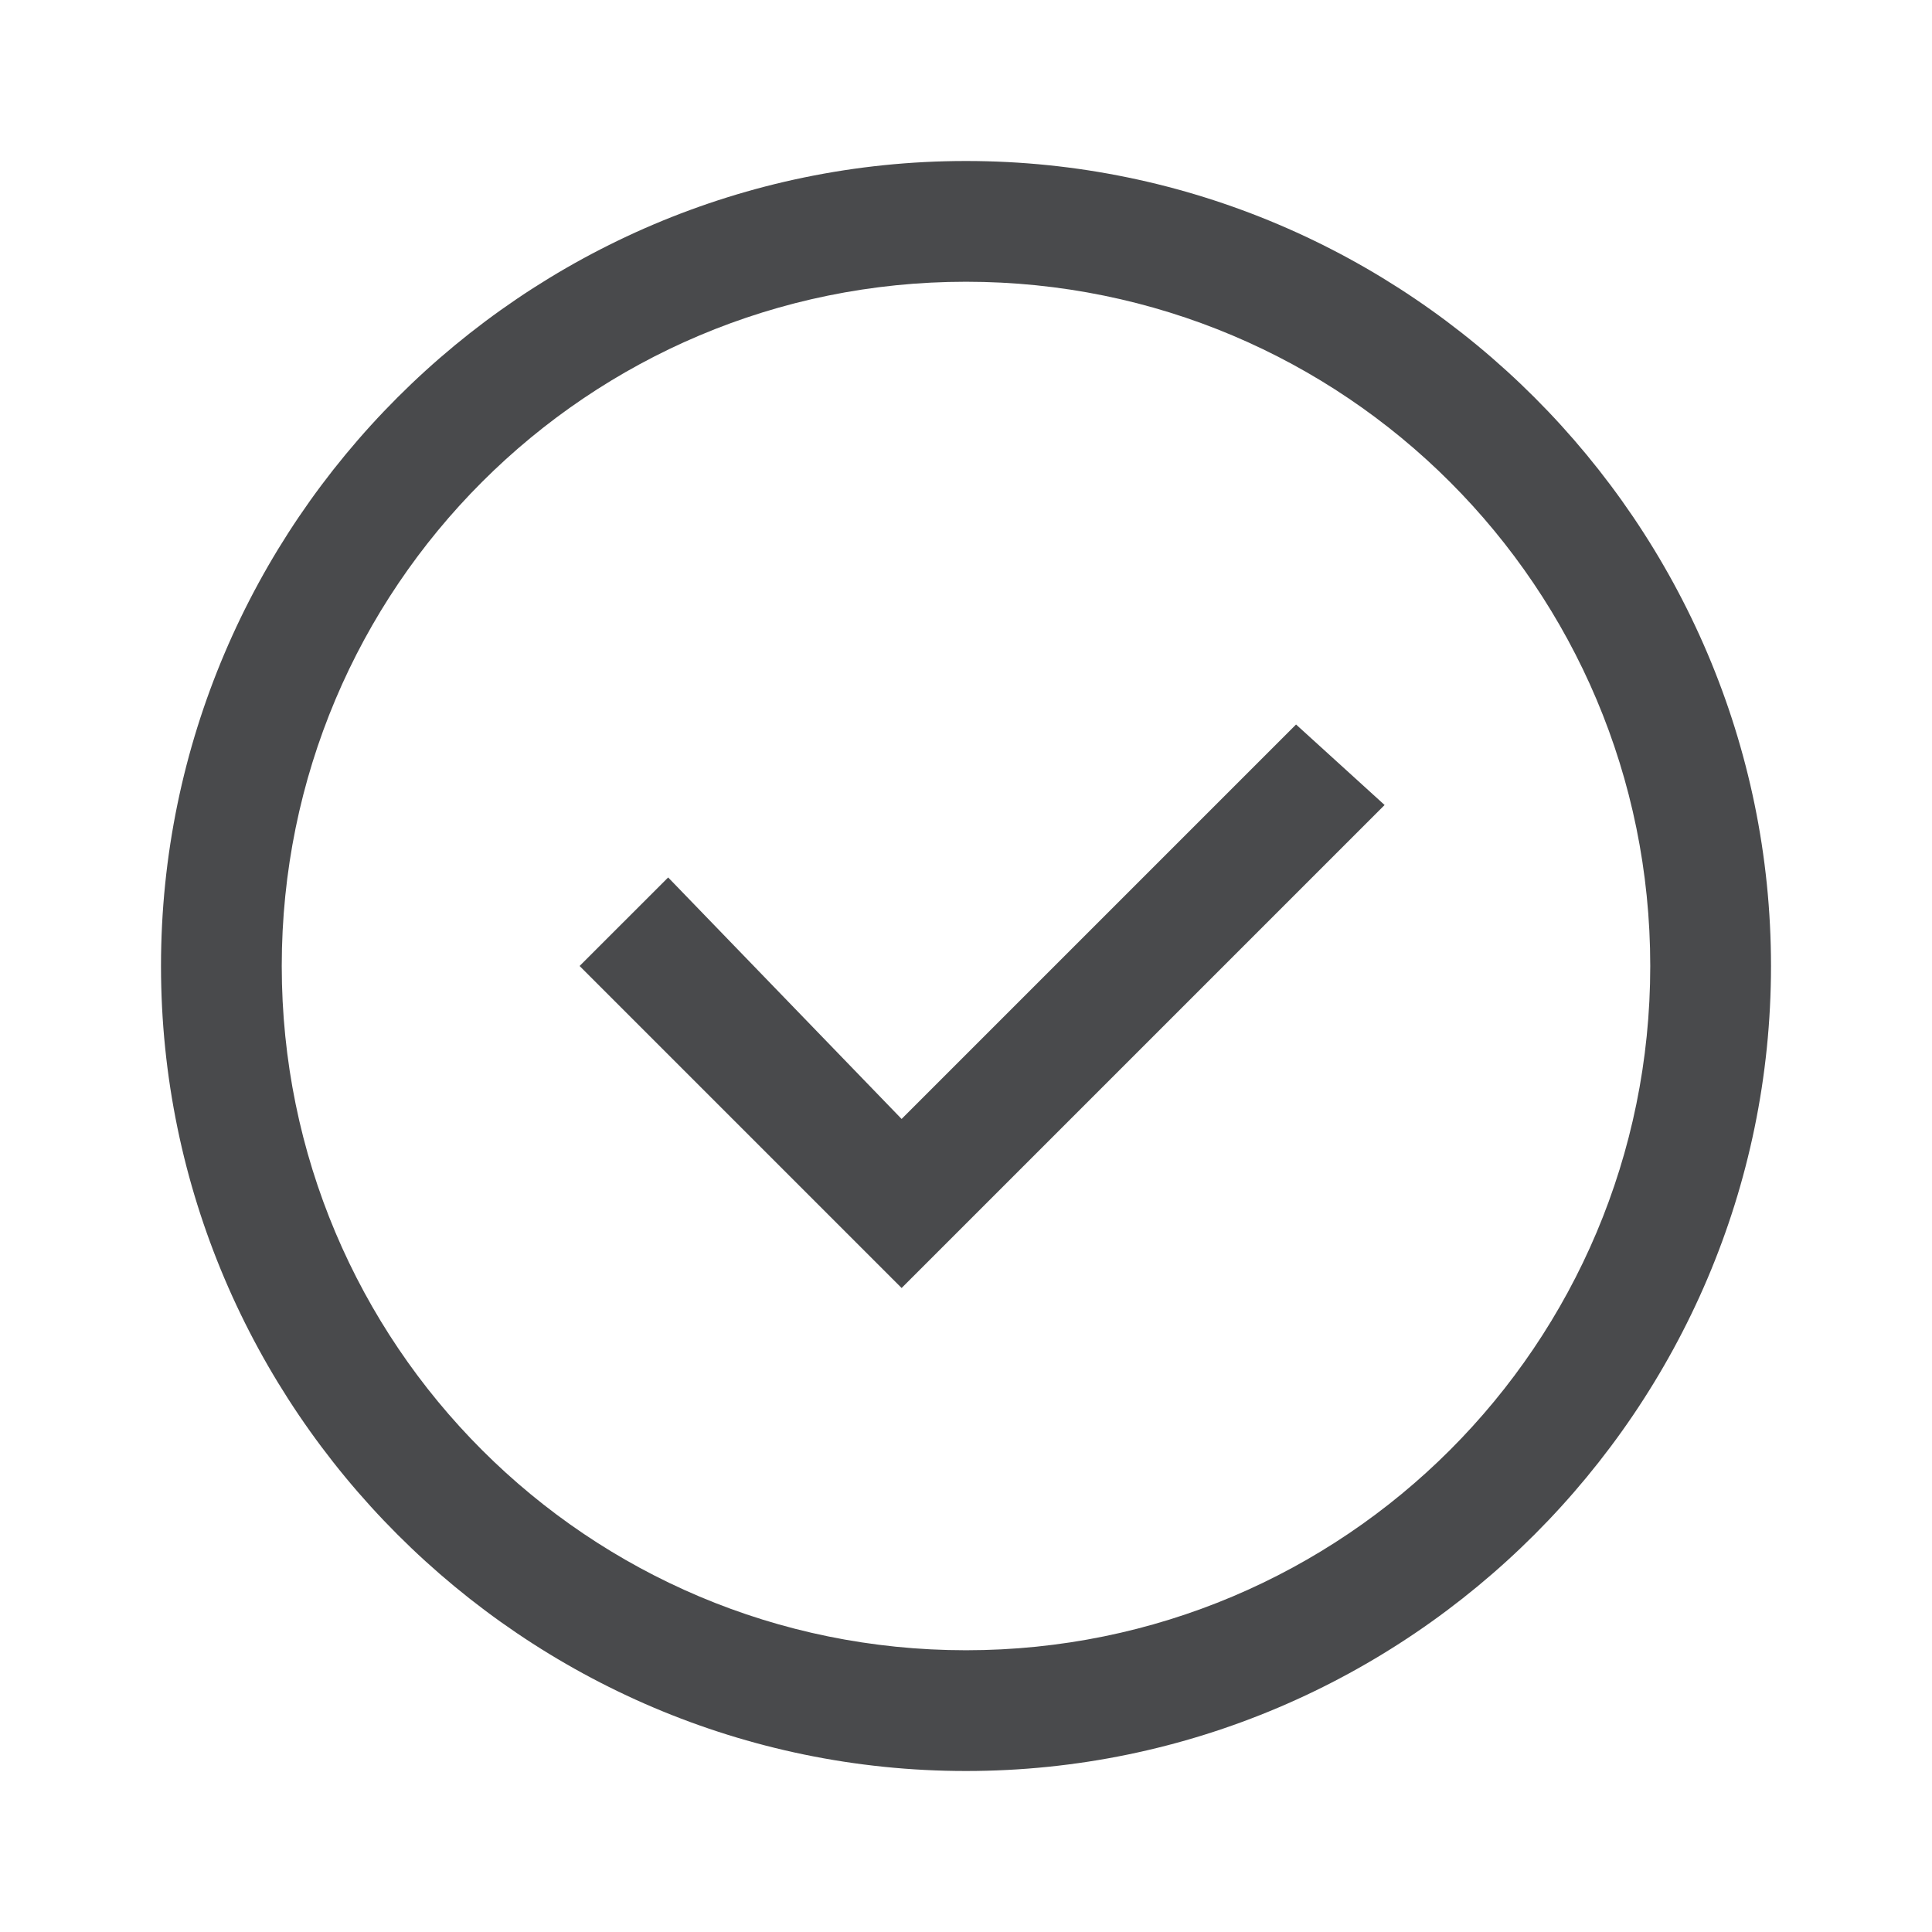 <?xml version="1.0" encoding="utf-8"?>
<!-- Generator: Adobe Illustrator 27.7.0, SVG Export Plug-In . SVG Version: 6.00 Build 0)  -->
<svg version="1.1" id="レイヤー_1" xmlns="http://www.w3.org/2000/svg" xmlns:xlink="http://www.w3.org/1999/xlink" x="0px"
	 y="0px" viewBox="0 0 24 24" style="enable-background:new 0 0 24 24;" xml:space="preserve">
<style type="text/css">
	.st0{clip-path:url(#SVGID_00000182494124045938646050000007619574549386472355_);}
	.st1{fill-rule:evenodd;clip-rule:evenodd;fill:#494A4C;}
</style>
<g>
	<defs>
		<rect id="SVGID_1_" width="24" height="24"/>
	</defs>
	<clipPath id="SVGID_00000135654276137922442140000007731256033319679616_">
		<use xlink:href="#SVGID_1_"  style="overflow:visible;"/>
	</clipPath>
	<g style="clip-path:url(#SVGID_00000135654276137922442140000007731256033319679616_);">
		<path class="st1" d="M2,12c0,5.5,4.5,10,10,10s10-4.5,10-10S17.5,2,12,2S2,6.5,2,12z M3.5,12c0-4.7,3.8-8.5,8.5-8.5
			s8.5,3.8,8.5,8.5s-3.8,8.5-8.5,8.5S3.5,16.7,3.5,12z M7.2,12l4,4l6-6l-1.1-1l-4.9,4.9l-2.9-3L7.2,12z"/>
	</g>
</g>
</svg>
